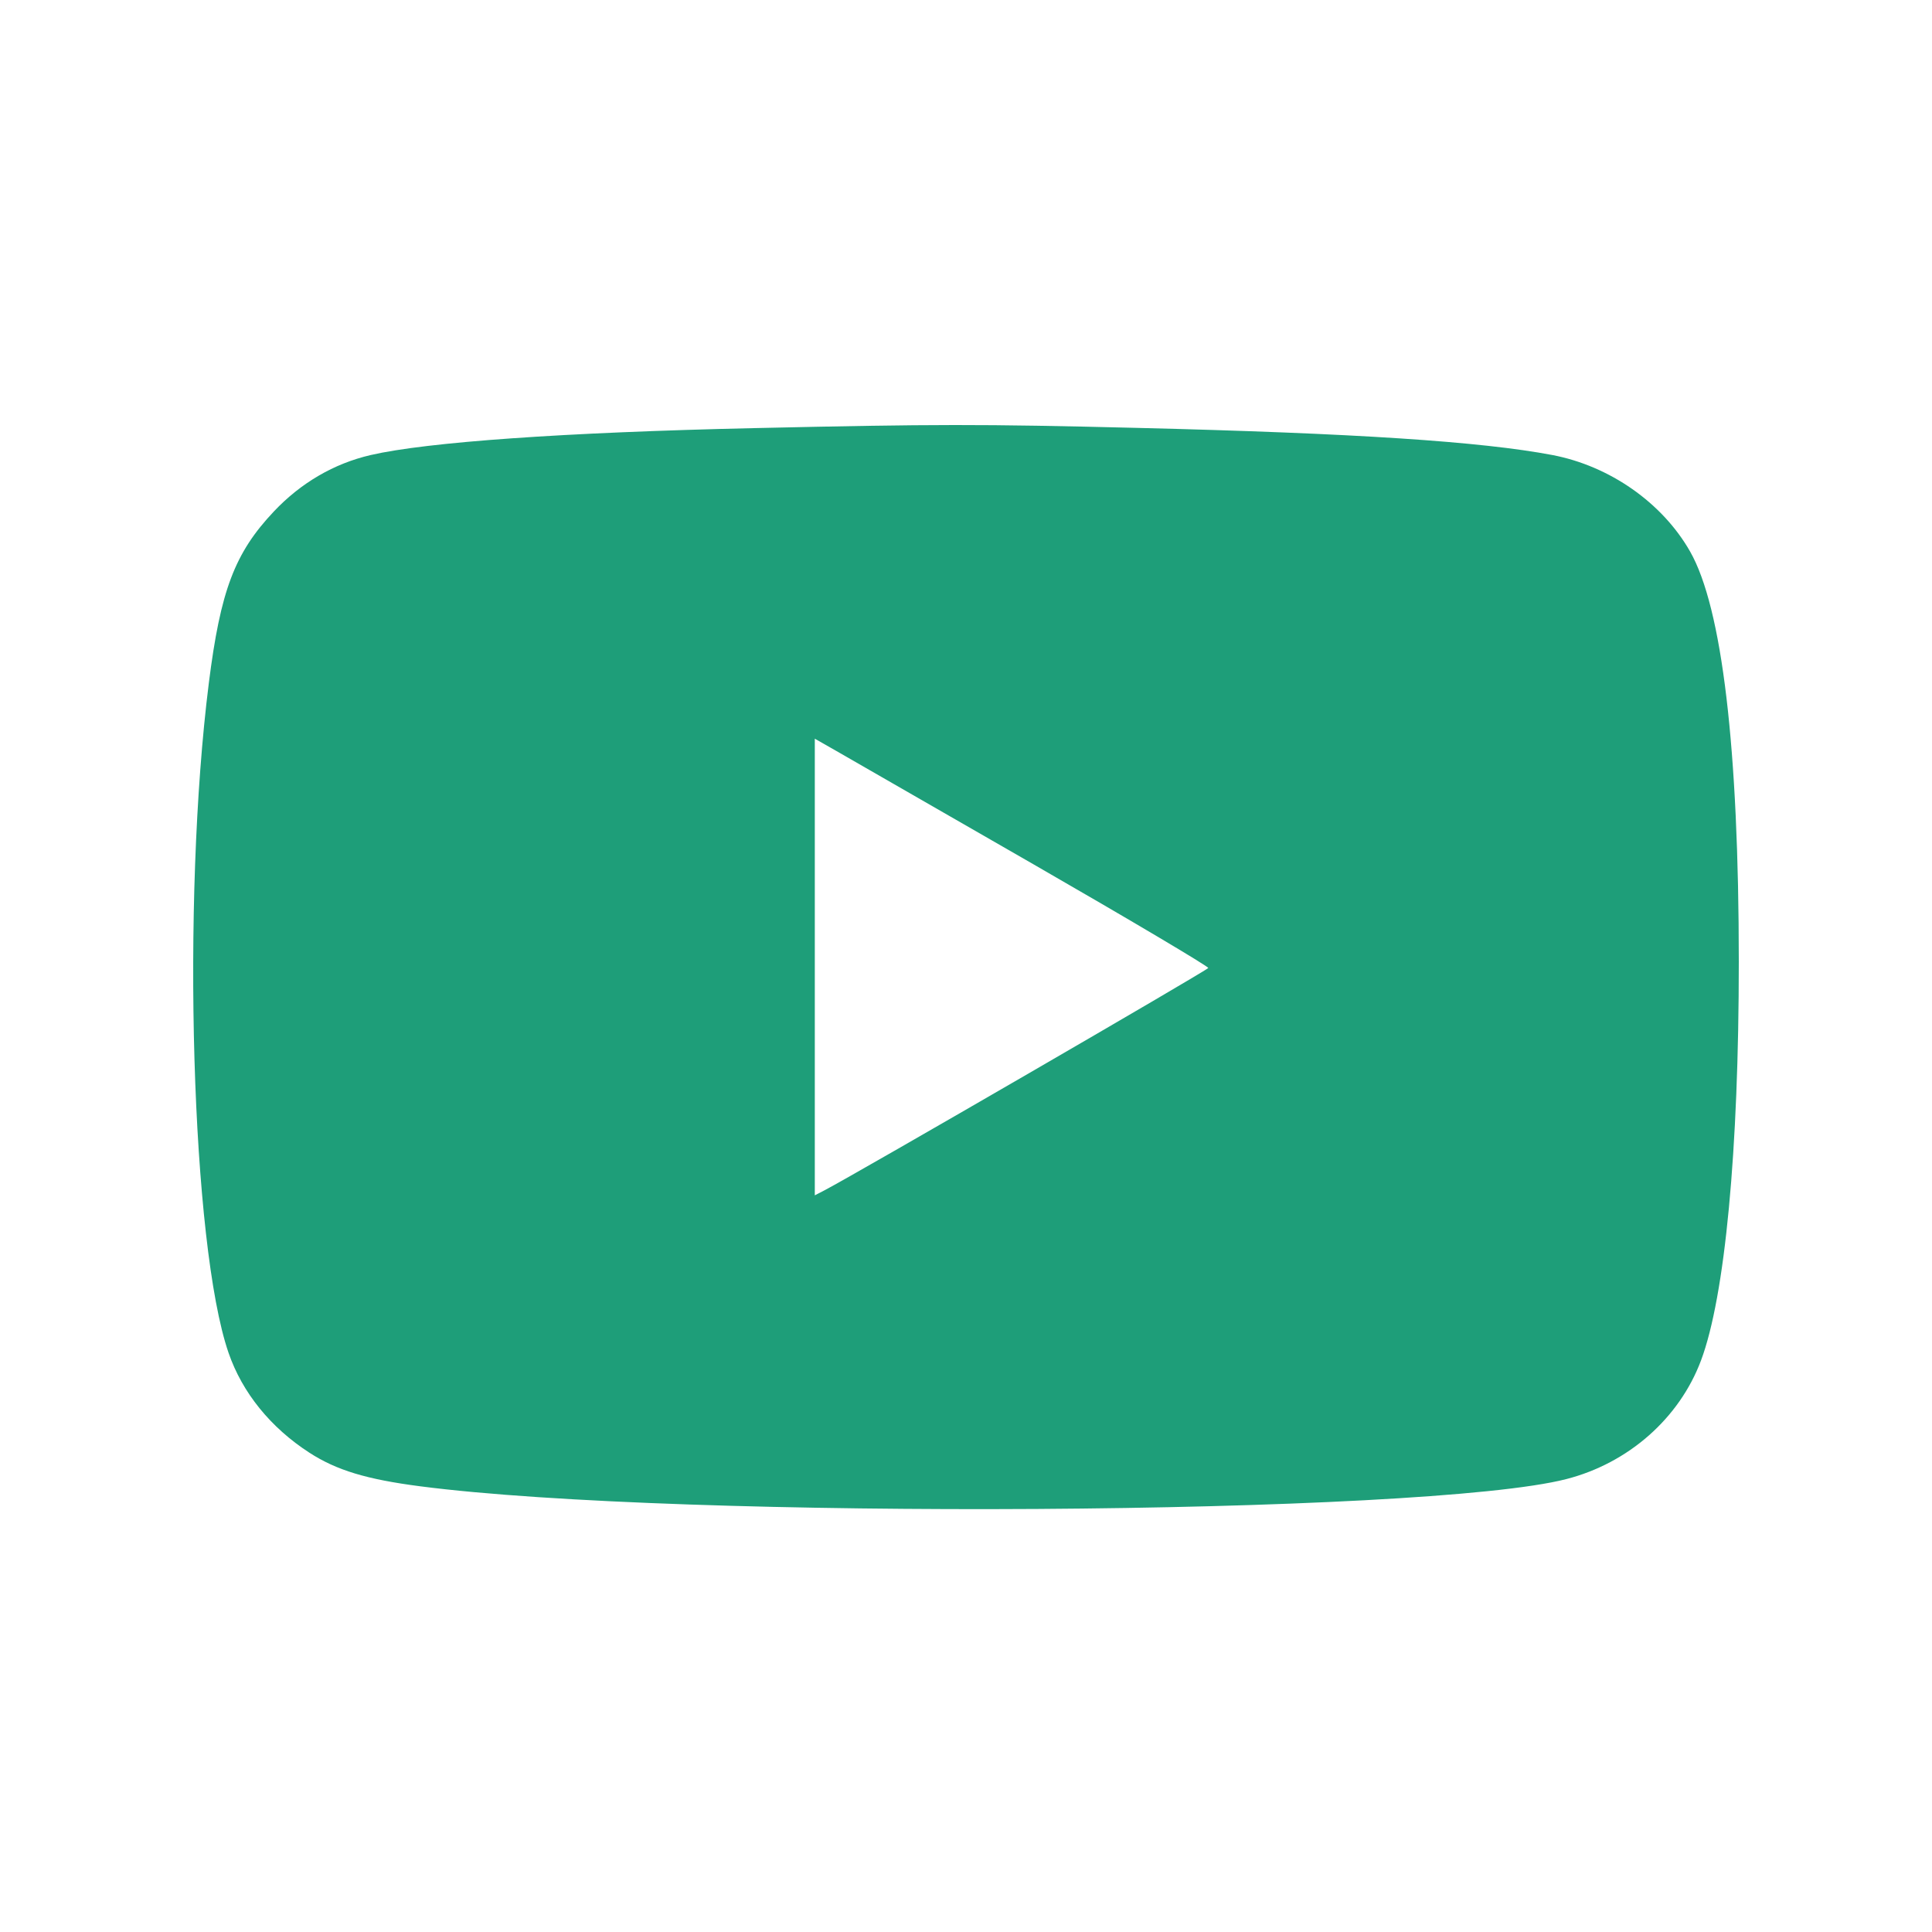 <?xml version="1.0" encoding="UTF-8"?> <svg xmlns="http://www.w3.org/2000/svg" width="100" height="100" viewBox="0 0 100 100" fill="none"> <path fill-rule="evenodd" clip-rule="evenodd" d="M39.034 22.159C29.222 22.378 22.091 22.879 19.182 23.554C17.284 23.994 15.571 24.994 14.171 26.478C12.148 28.622 11.413 30.563 10.809 35.353C9.387 46.64 9.91 64.443 11.828 70.017C12.537 72.079 14.004 73.892 16.015 75.192C17.42 76.1 18.971 76.57 21.754 76.931C35.21 78.677 73.76 78.435 81.071 76.558C84.288 75.732 86.925 73.408 88.046 70.412C89.285 67.102 90.001 59.542 90 49.778C89.999 38.733 89.137 31.466 87.483 28.553C86.048 26.027 83.32 24.116 80.344 23.551C76.65 22.851 70.124 22.424 58.848 22.147C50.764 21.948 48.368 21.95 39.034 22.159ZM53.464 44.72C58.477 47.605 62.56 50.027 62.539 50.102C62.507 50.216 44.315 60.756 42.69 61.603L42.174 61.871V50.053V38.235L43.263 38.855C43.861 39.196 48.452 41.835 53.464 44.72Z" fill="#1e9e79"></path> </svg> 